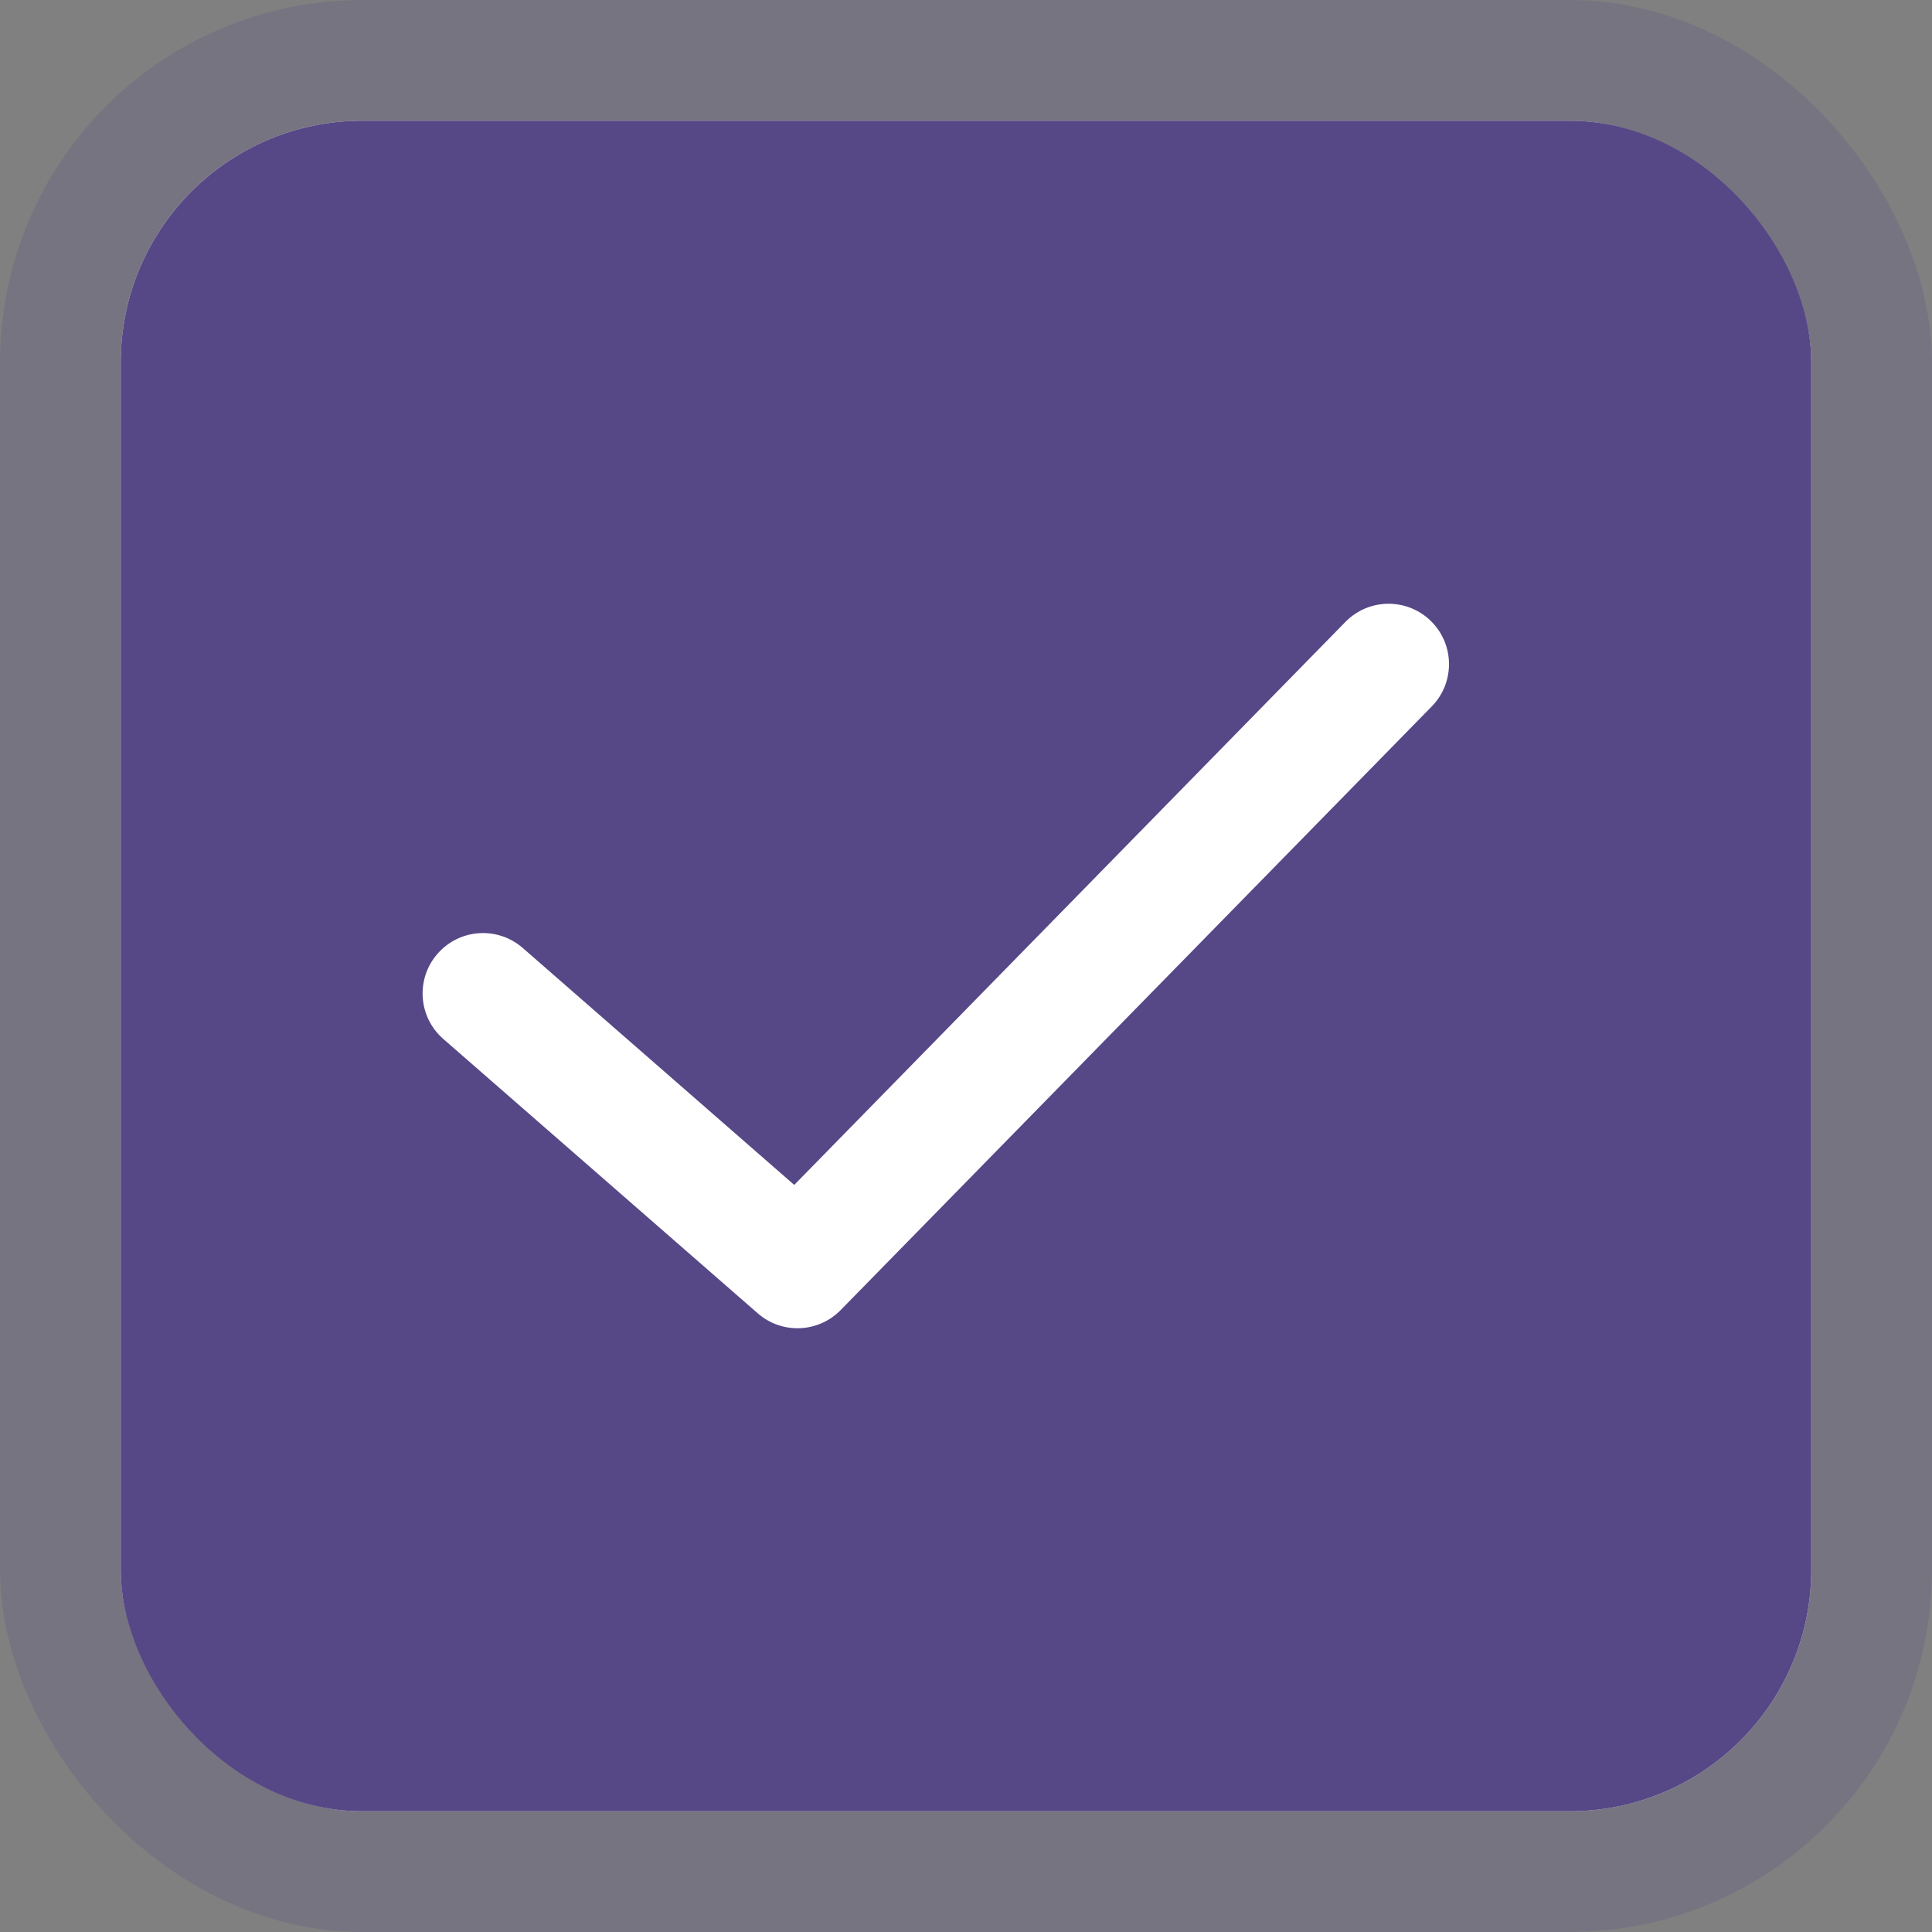 <svg xmlns="http://www.w3.org/2000/svg" width="32" height="32" viewBox="0 0 32 32" fill="none"><rect x="0" y="0" width="32" height="32" fill="#808080" stroke="none"/><rect x="2" y="2" width="28" height="28" rx="4" fill="white"></rect><rect x="1" y="1" width="30" height="30" rx="5" stroke="#564787" stroke-opacity="0.2" stroke-width="2"></rect><rect x="2.5" y="2.5" width="27" height="27" rx="3.5" fill="#564787" stroke="#564787"></rect><path fill-rule="evenodd" clip-rule="evenodd" d="M23.7 10.286C24.094 10.672 24.101 11.305 23.715 11.7L13.923 21.7C13.552 22.078 12.95 22.102 12.551 21.753L7.342 17.208C6.926 16.845 6.883 16.213 7.247 15.797C7.61 15.381 8.241 15.338 8.658 15.701L13.155 19.626L22.285 10.3C22.672 9.906 23.305 9.899 23.7 10.286Z" fill="white"></path></svg>